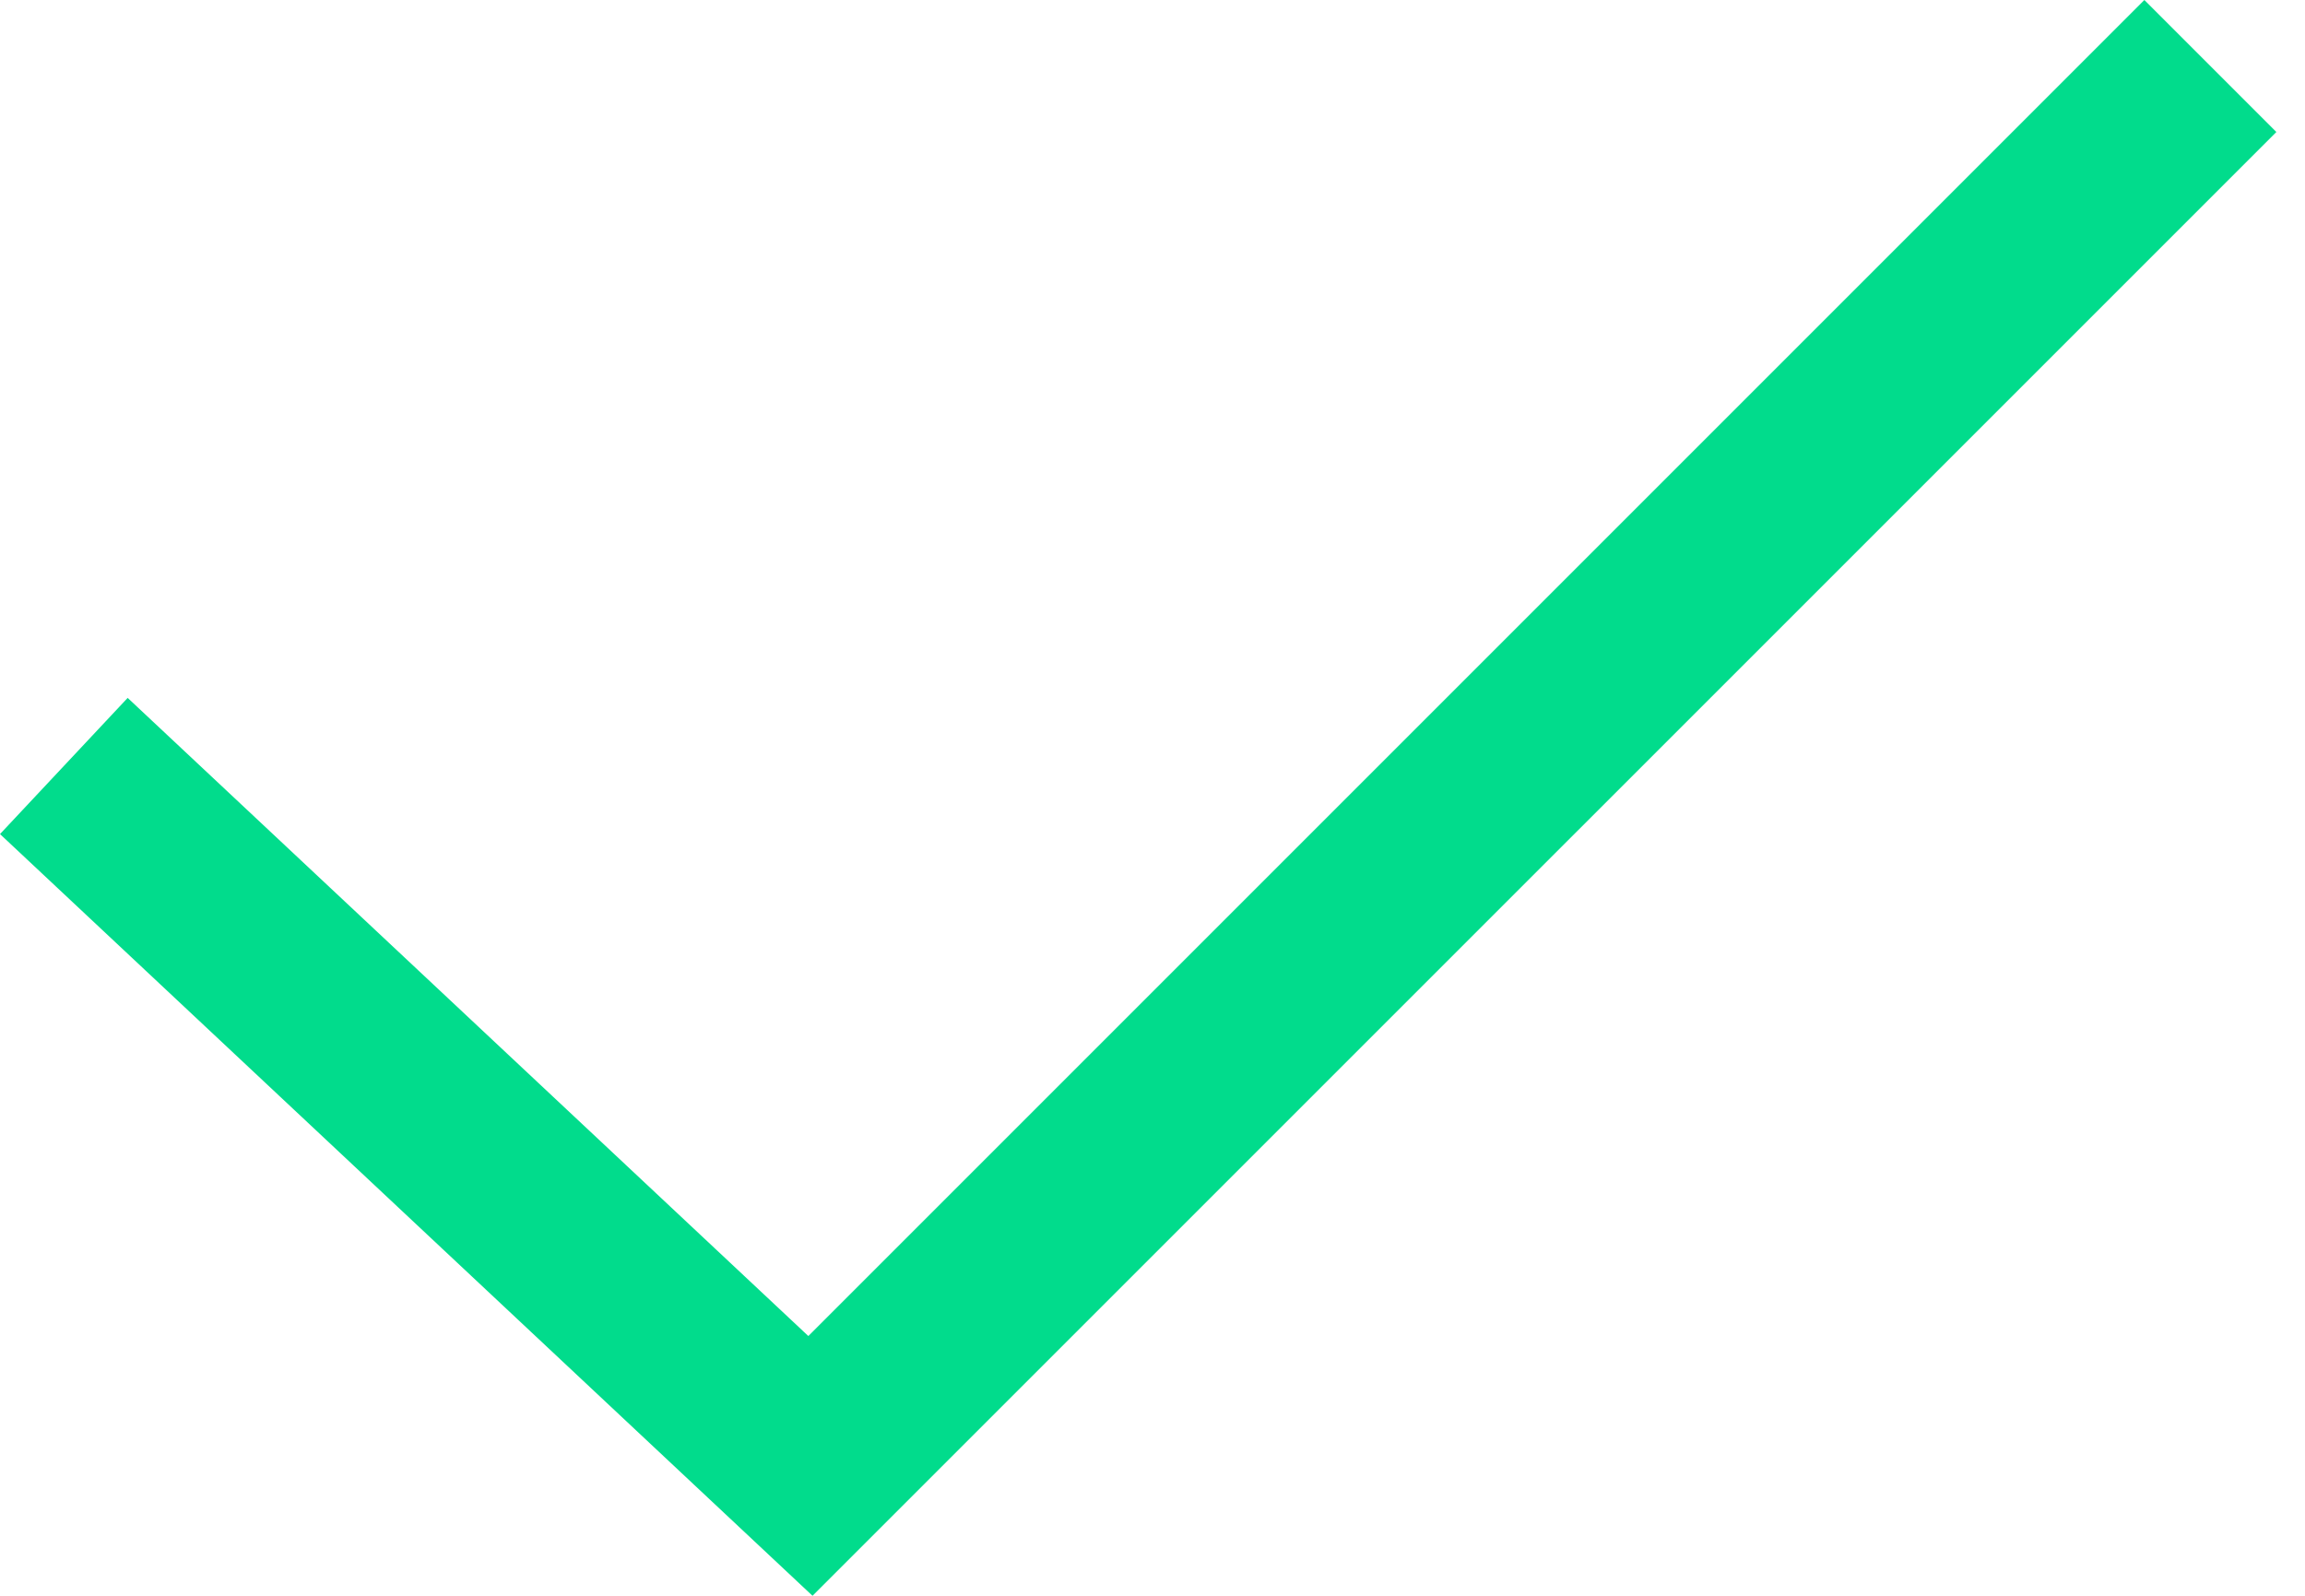 <svg width="26" height="18" viewBox="0 0 26 18" fill="none" xmlns="http://www.w3.org/2000/svg">
<path d="M9.165 18L0 9.408L1.44 7.872L9.118 15.07L24.188 0L25.677 1.489L9.165 18Z" fill="#01DC8C"/>
</svg>
